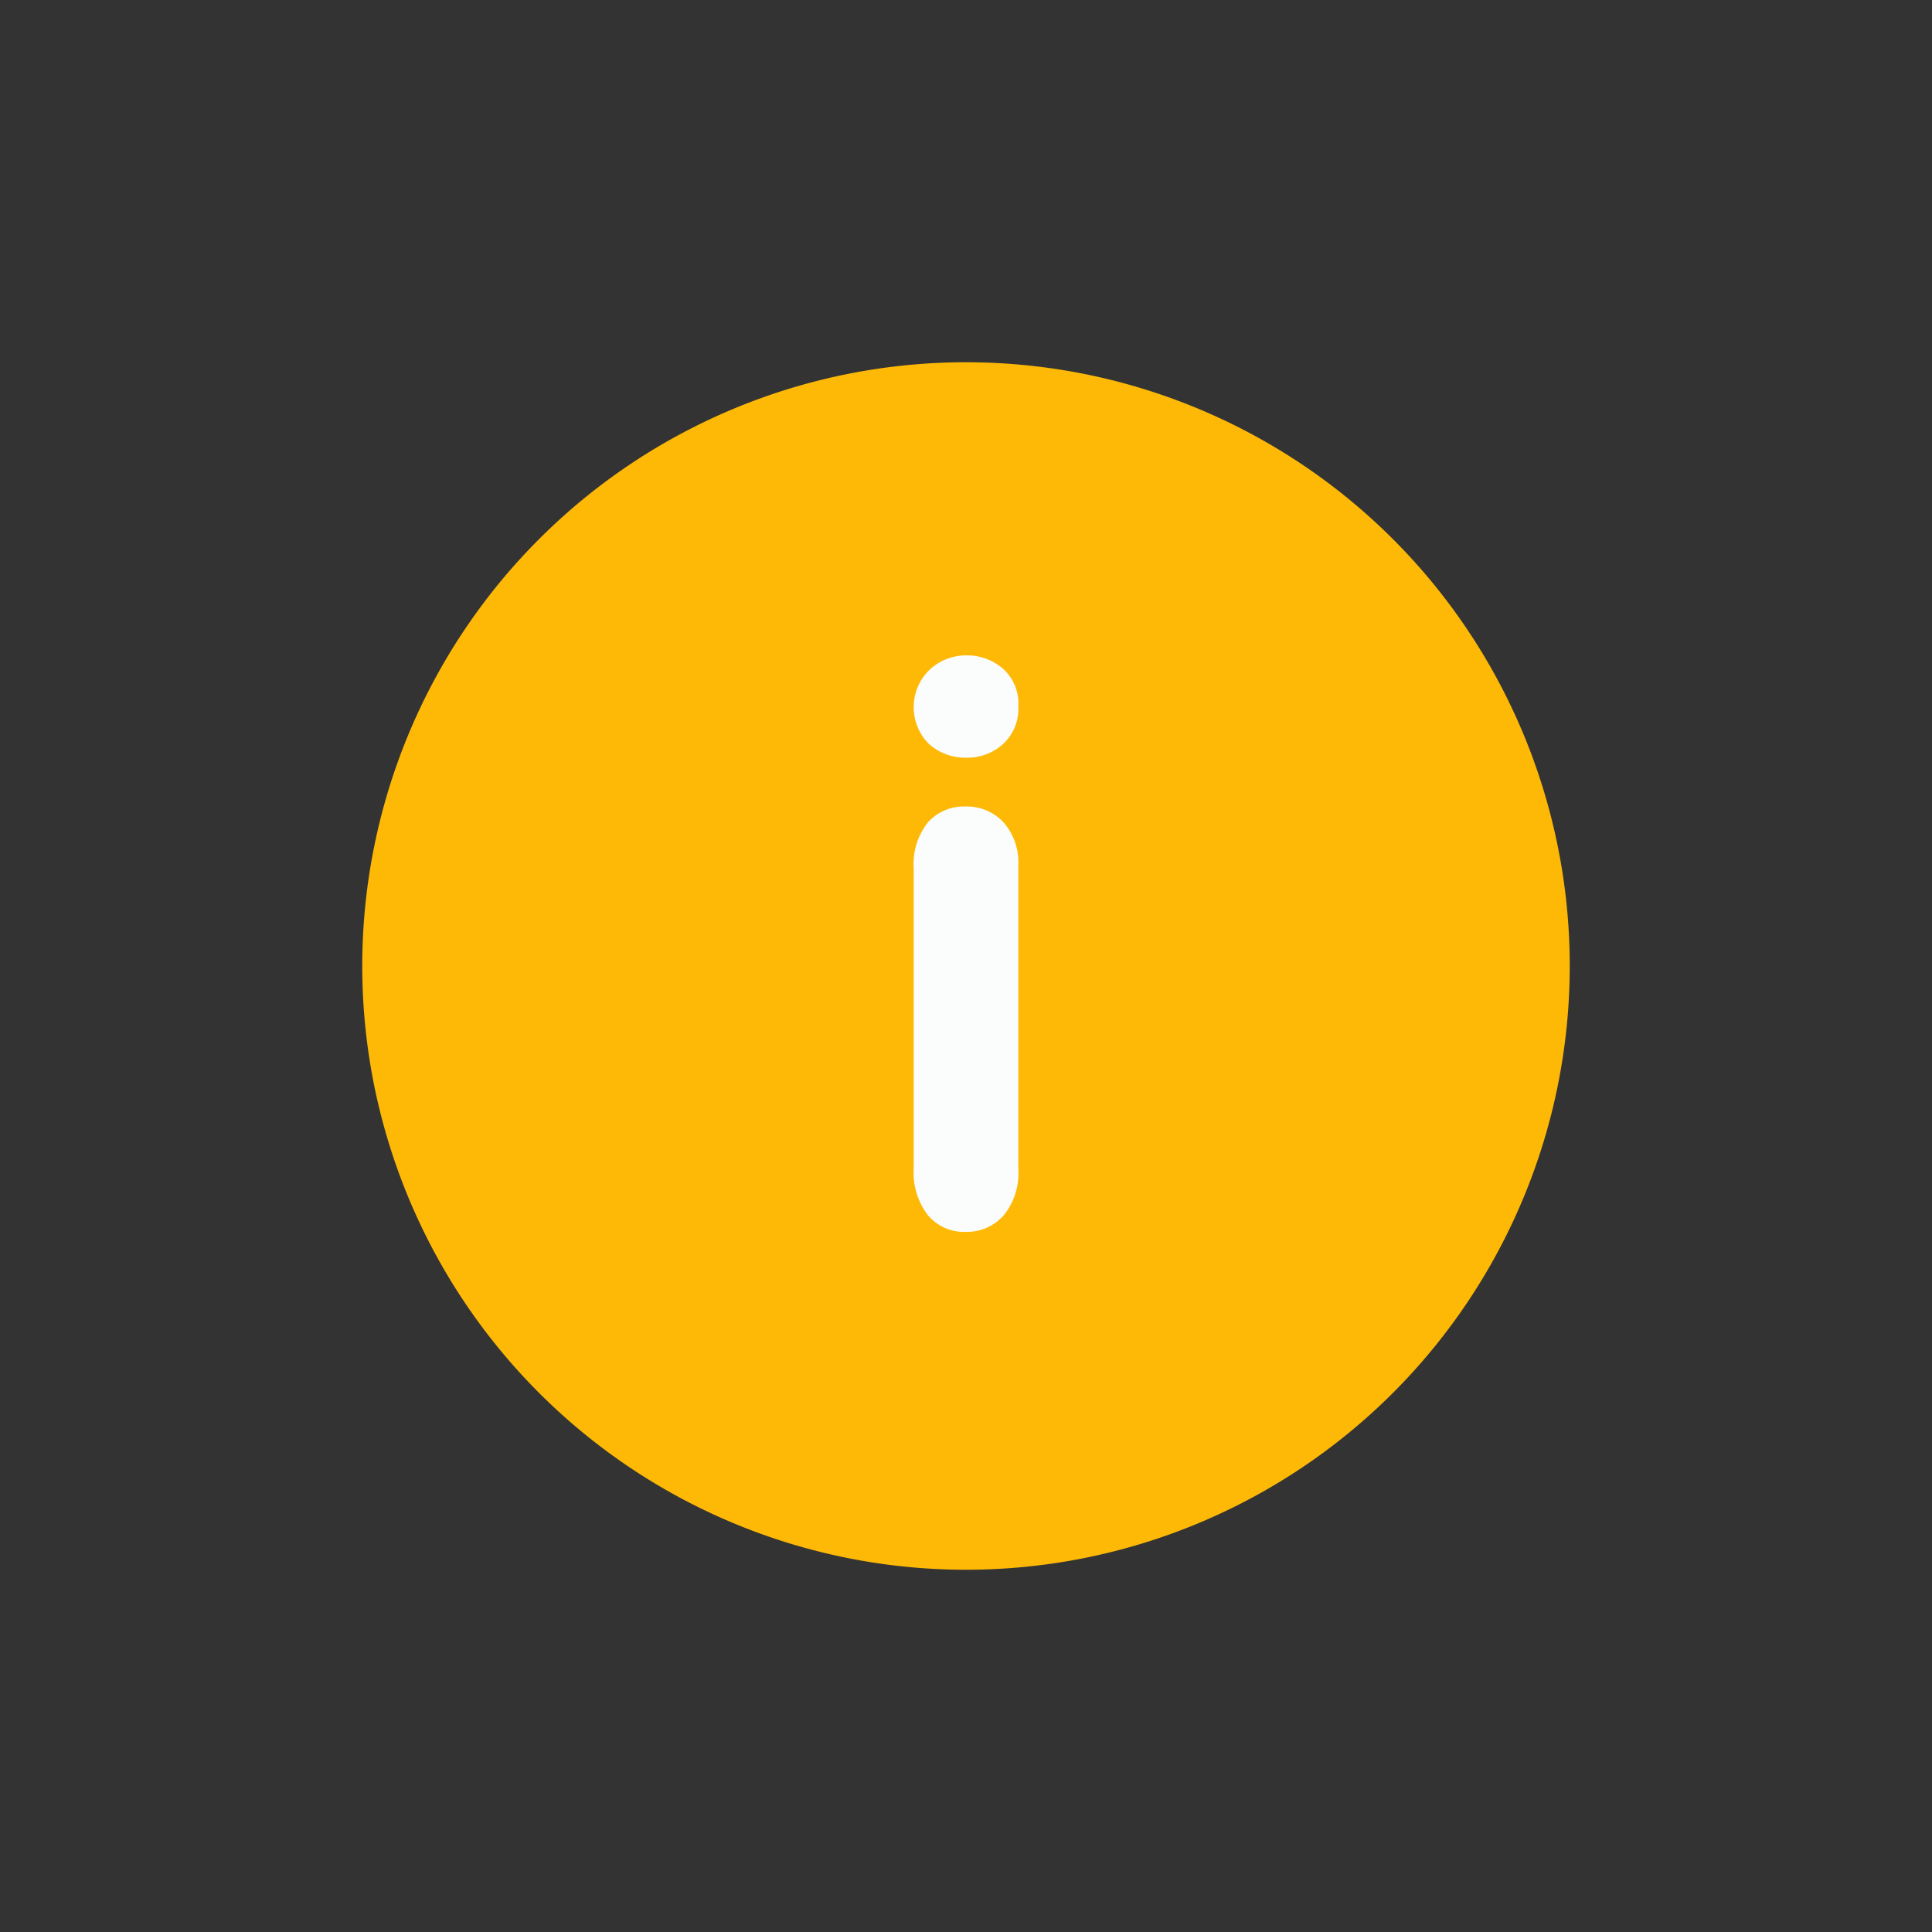 <svg height="512" viewBox="0 0 64 64" width="512" xmlns="http://www.w3.org/2000/svg"><rect x="0" y="0" width="64" height="64" fill="#333333" stroke="none"/><g id="Flat"><path d="m52 32a20 20 0 1 1 -20-20 20 20 0 0 1 20 20z" fill="#feb906"/><path d="m32.02 25.1a1.829 1.829 0 0 1 -1.238-.445 1.726 1.726 0 0 1 .012-2.47 1.779 1.779 0 0 1 1.226-.475 1.81 1.81 0 0 1 1.193.432 1.539 1.539 0 0 1 .52 1.256 1.582 1.582 0 0 1 -.507 1.25 1.757 1.757 0 0 1 -1.206.452zm1.713 3.58v10.02a2.234 2.234 0 0 1 -.495 1.574 1.639 1.639 0 0 1 -1.257.534 1.569 1.569 0 0 1 -1.238-.546 2.315 2.315 0 0 1 -.475-1.562v-9.915a2.233 2.233 0 0 1 .475-1.549 1.607 1.607 0 0 1 1.238-.52 1.663 1.663 0 0 1 1.257.52 2.015 2.015 0 0 1 .495 1.448z" fill="#fbfcfc"/></g></svg>